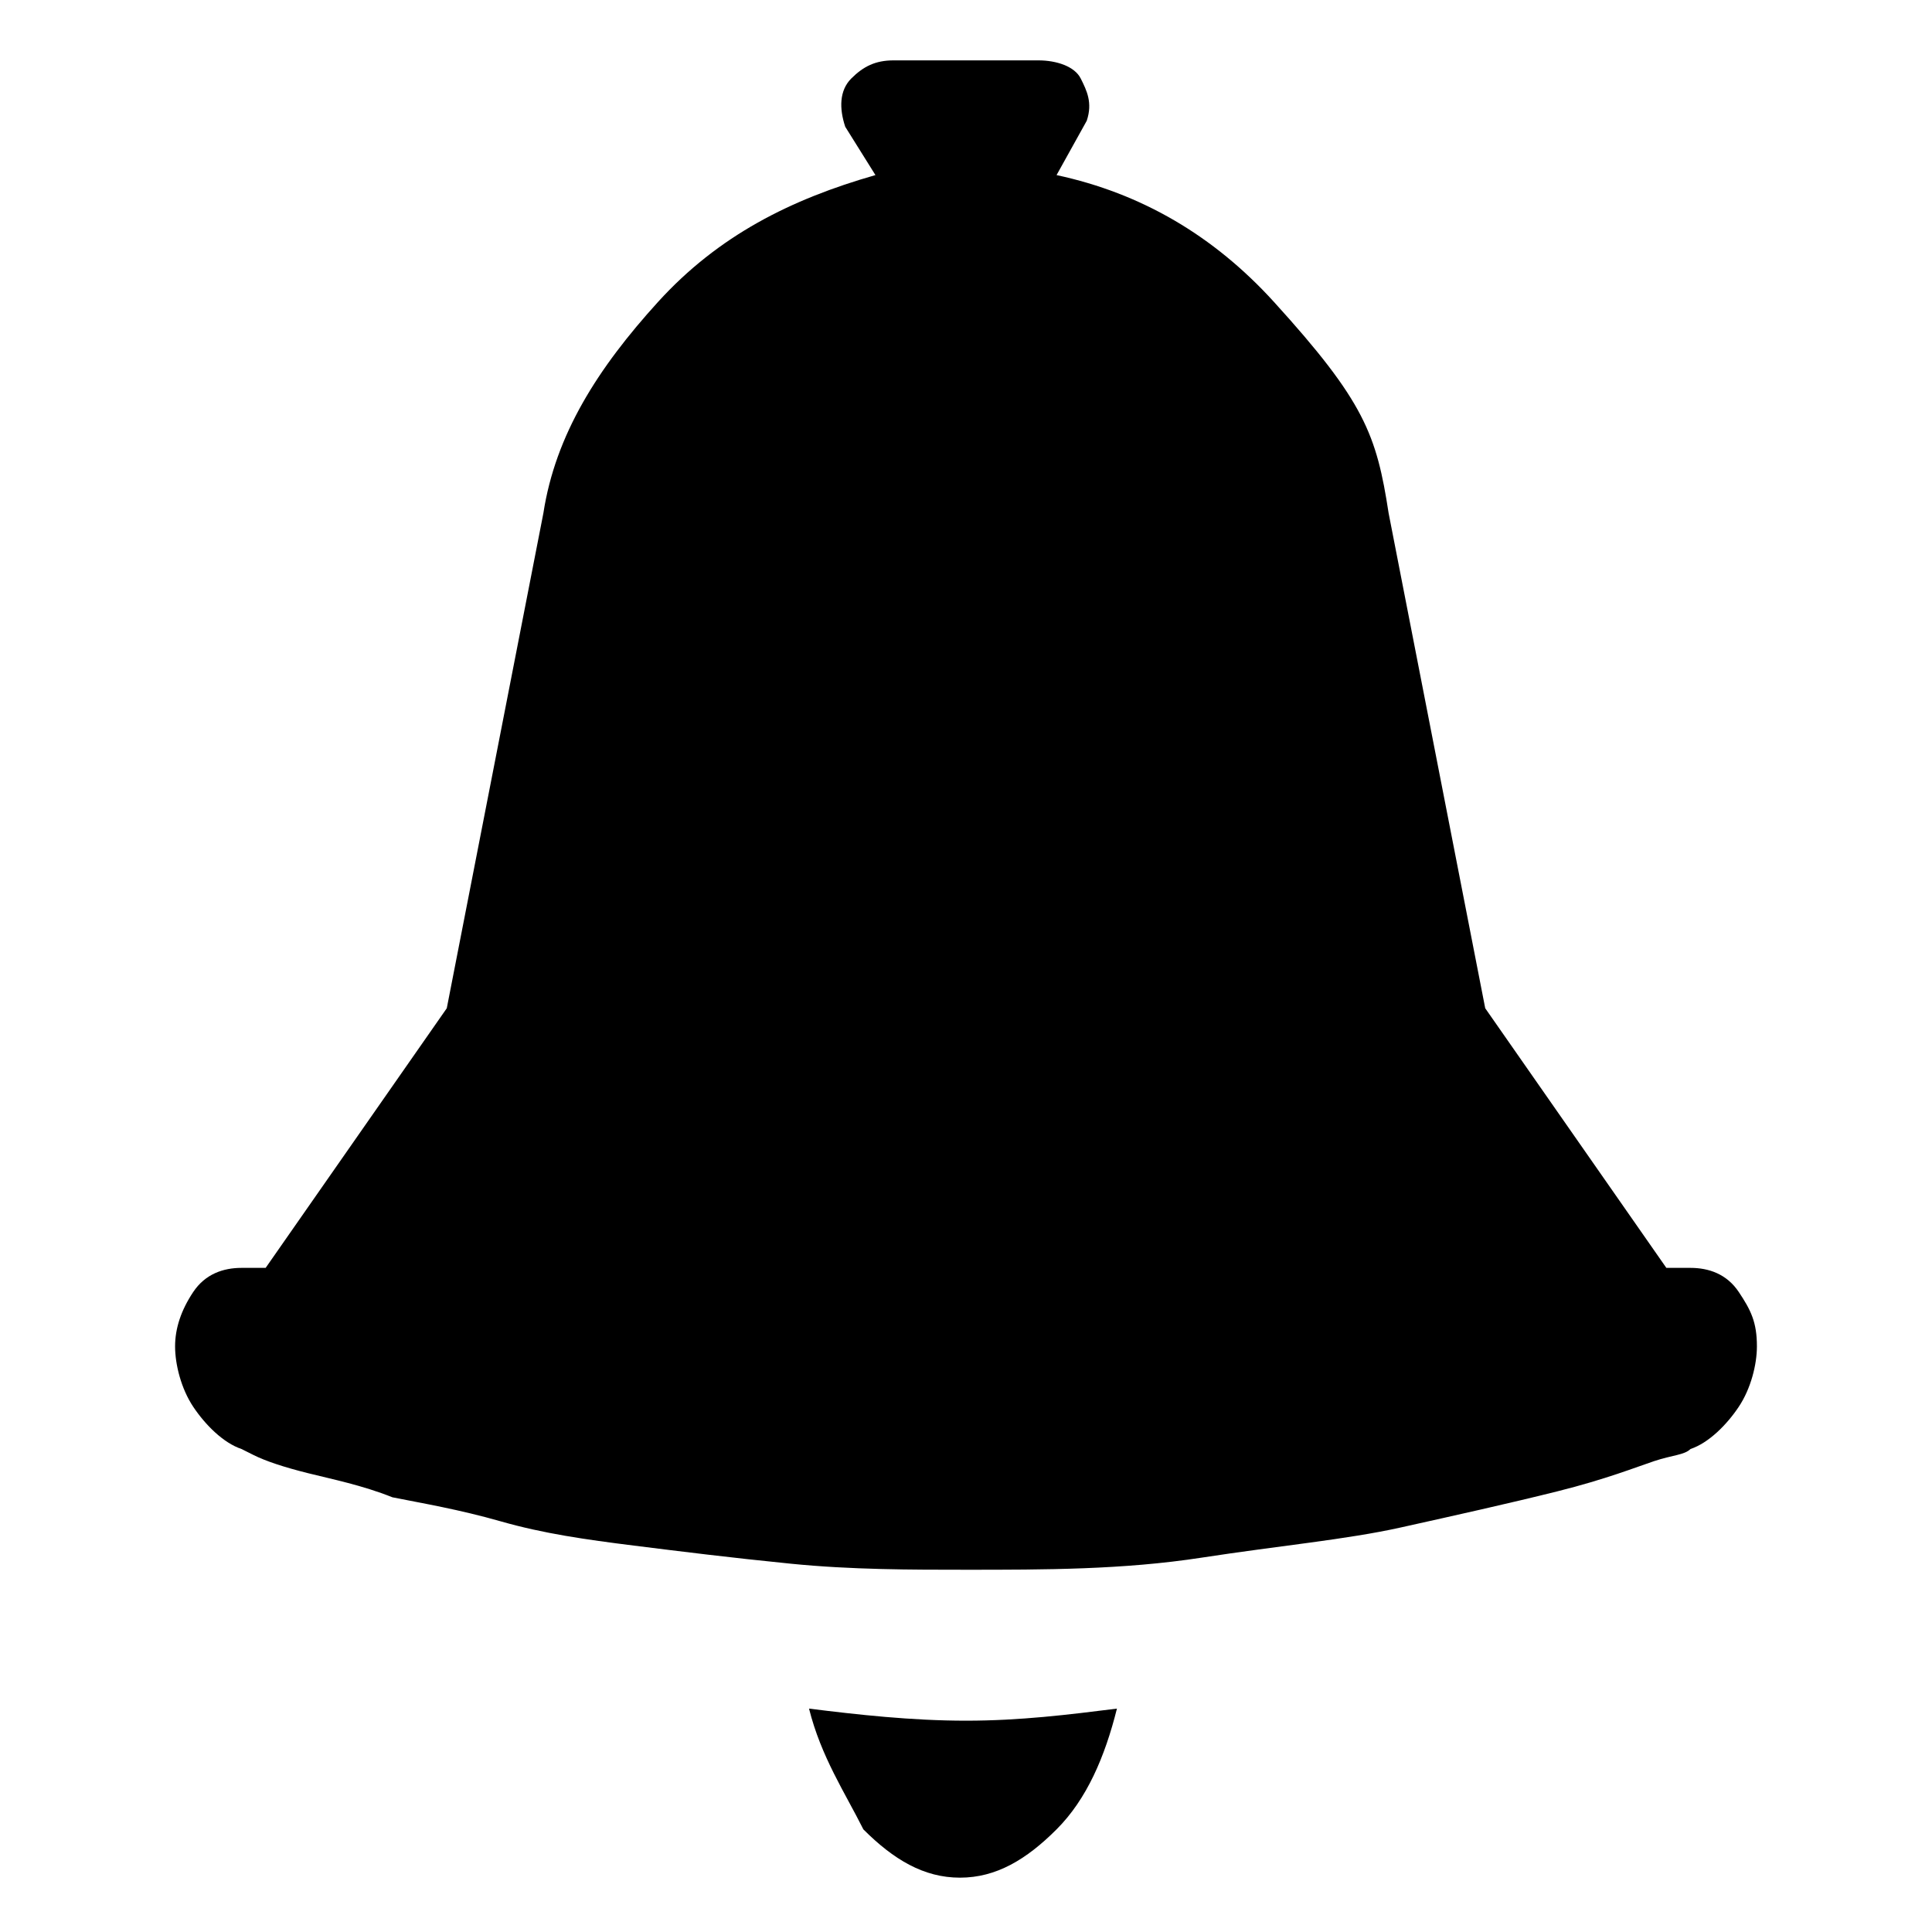 <svg xmlns="http://www.w3.org/2000/svg" width="32" height="32" fill="currentColor" viewBox="0 0 32 32"><path d="M14.8 1h2.4c.3 0 .6.1.7.3s.2.4.1.7l-.5.9q2.1.45 3.6 2.1c1.5 1.65 1.7 2.2 1.9 3.5l1.6 8.2 3 4.3h.4c.3 0 .6.1.8.4s.3.5.3.9c0 .3-.1.7-.3 1s-.5.6-.8.7c-.1.1-.3.1-.6.2s-.8.3-1.6.5-1.7.4-2.6.6-2 .3-3.3.5-2.6.2-3.9.2c-.9 0-1.9 0-2.9-.1s-1.8-.2-2.6-.3-1.5-.2-2.2-.4-1.3-.3-1.8-.4c-.5-.2-1-.3-1.4-.4q-.6-.15-.9-.3L4 24c-.3-.1-.6-.4-.8-.7s-.3-.7-.3-1q0-.45.3-.9c.2-.3.5-.4.8-.4h.4l3-4.3L9 8.5c.2-1.3.9-2.4 1.9-3.5s2.2-1.7 3.6-2.1l-.5-.8c-.1-.3-.1-.6.1-.8s.4-.3.7-.3m-1.4 27.3c.8.1 1.7.2 2.6.2s1.7-.1 2.5-.2c-.2.8-.5 1.5-1 2s-1 .8-1.6.8-1.1-.3-1.6-.8c-.3-.6-.7-1.2-.9-2"/></svg>